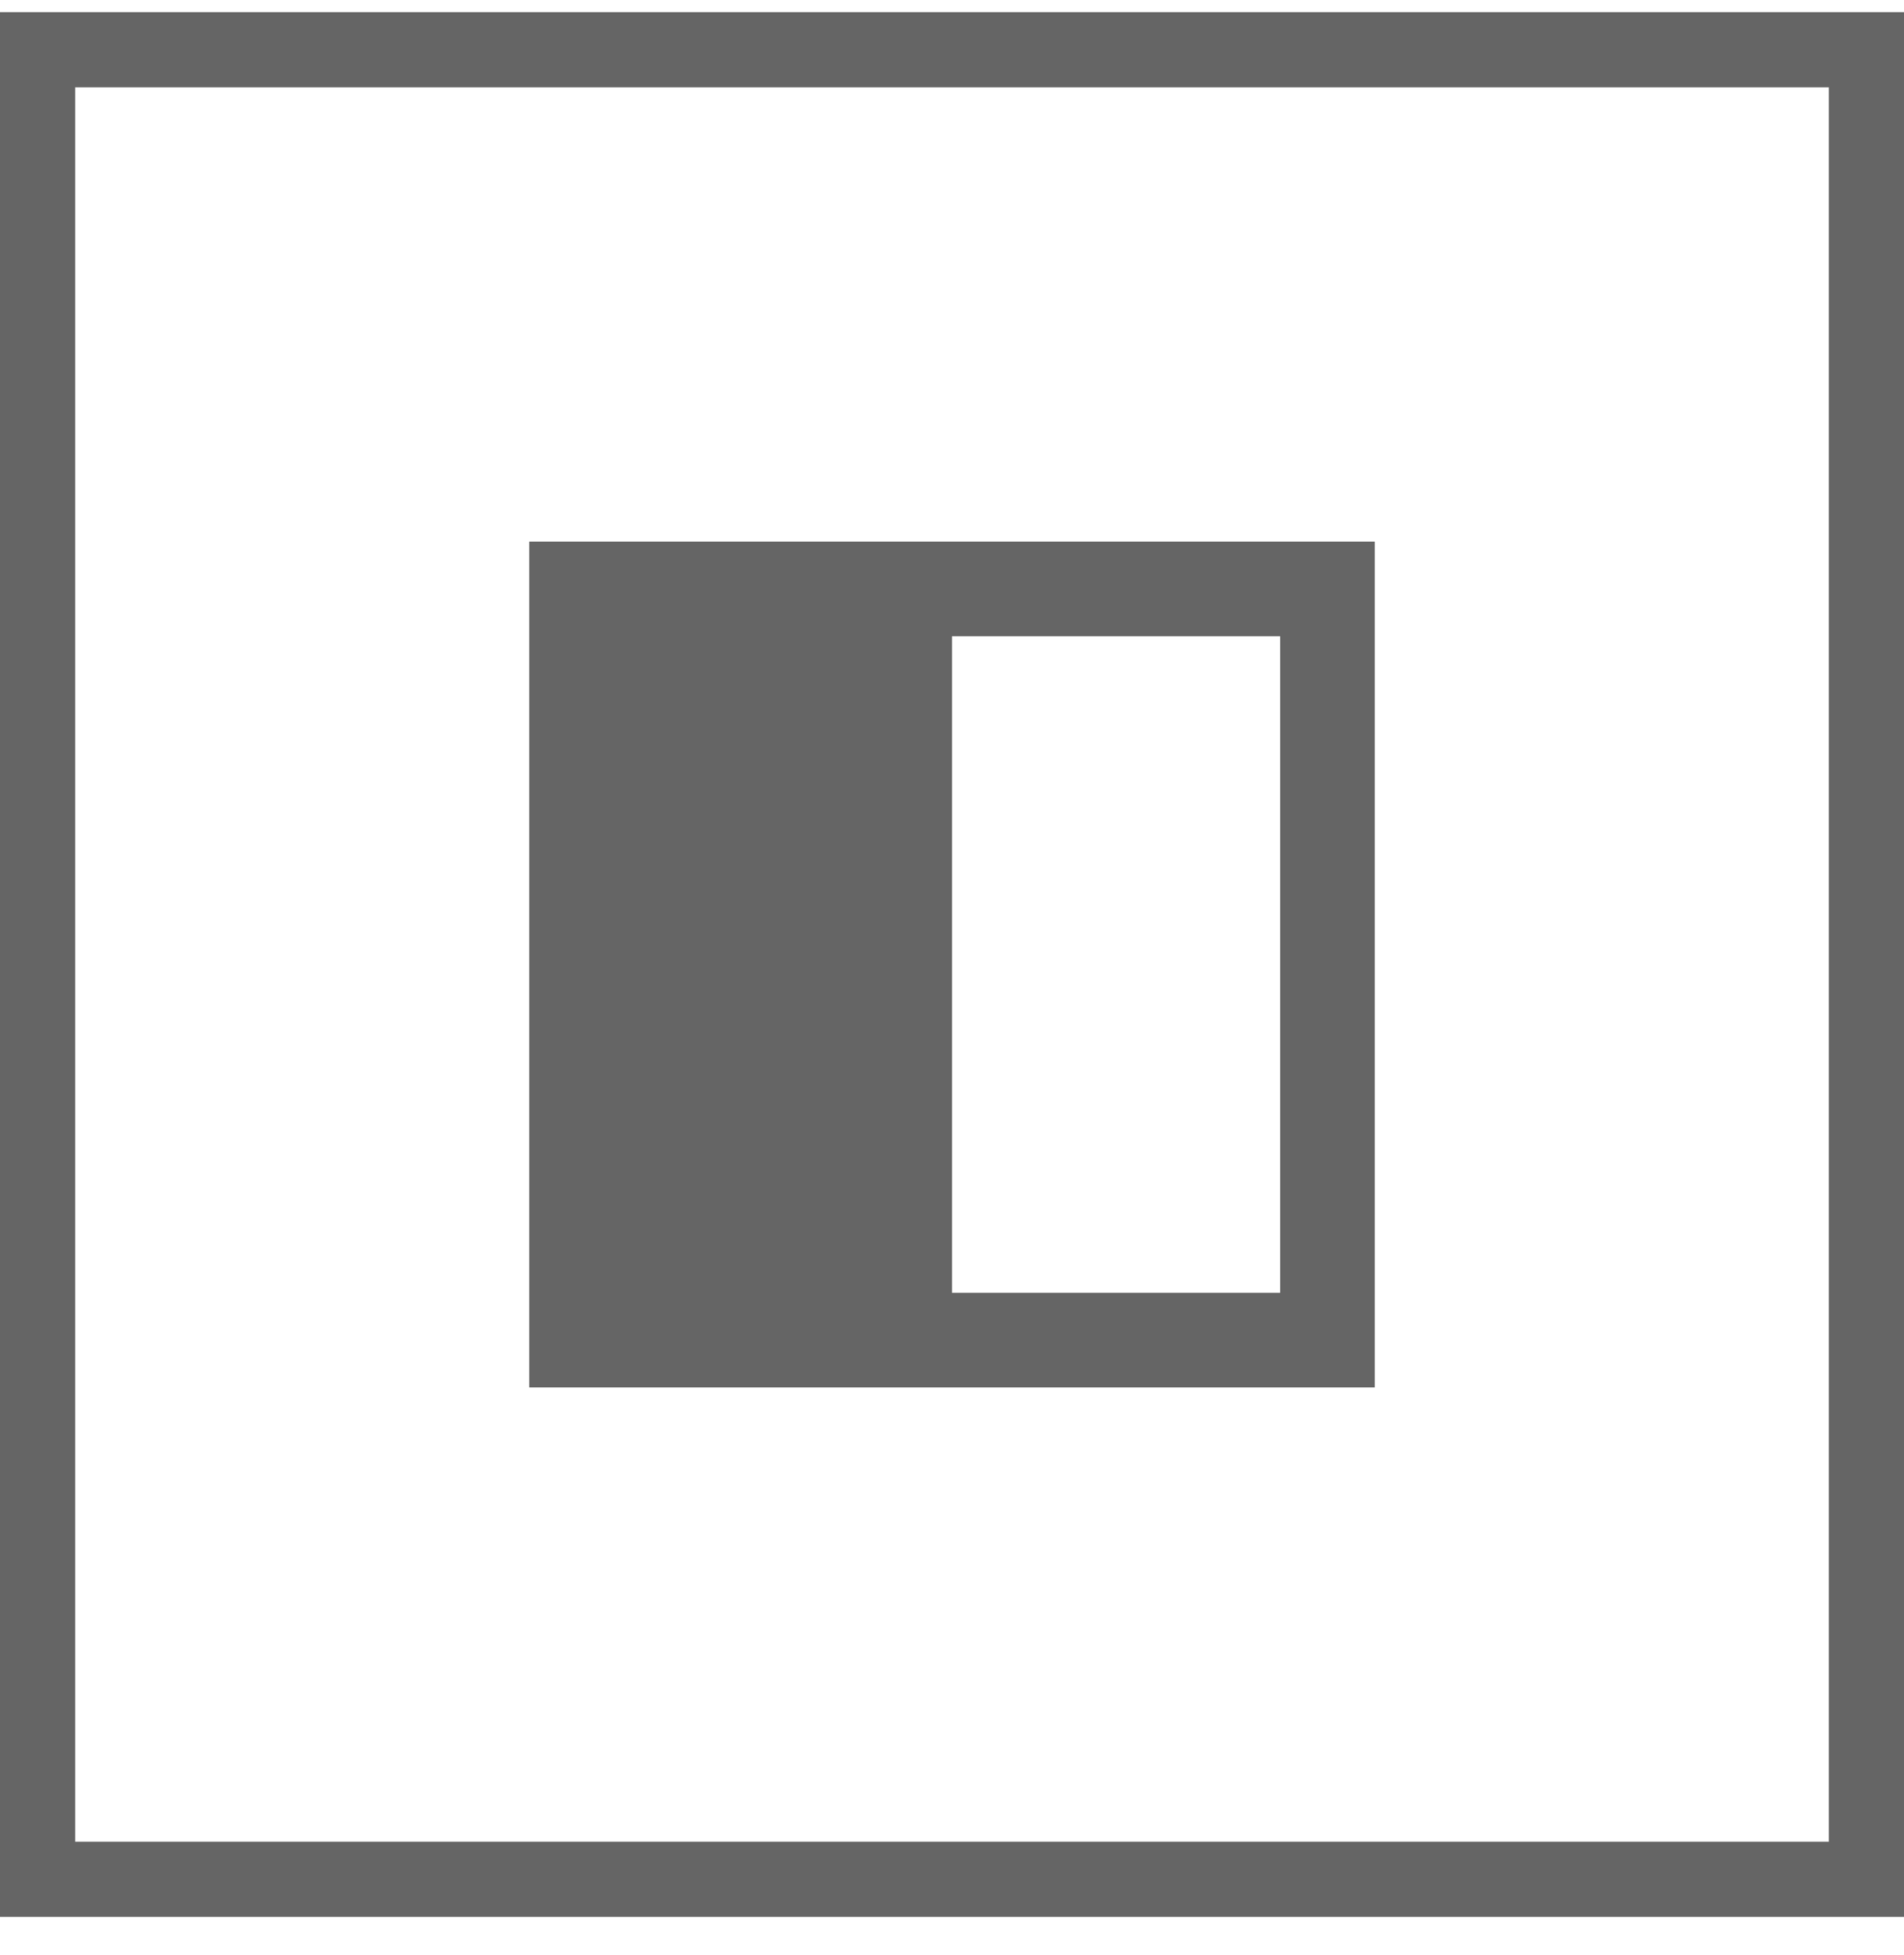 <svg width="38" height="39" viewBox="0 0 38 39" fill="none" xmlns="http://www.w3.org/2000/svg">
<g clip-path="url(#clip0_647_2595)">
<g clip-path="url(#clip1_647_2595)">
<path d="M19 12.694V25.792H25.549V12.694H19ZM16.188 10.805H27.438V27.68H16.188H10.562V10.805H16.188Z" fill="#656565"/>
</g>
</g>
<rect x="0.75" y="0.993" width="36.5" height="36.5" stroke="#656565" stroke-width="1.5"/>
<defs>
<clipPath id="clip0_647_2595">
<rect y="0.243" width="38" height="38" fill="white"/>
</clipPath>
<clipPath id="clip1_647_2595">
<rect width="18" height="18" fill="white" transform="translate(10 10.243)"/>
</clipPath>
</defs>
</svg>
